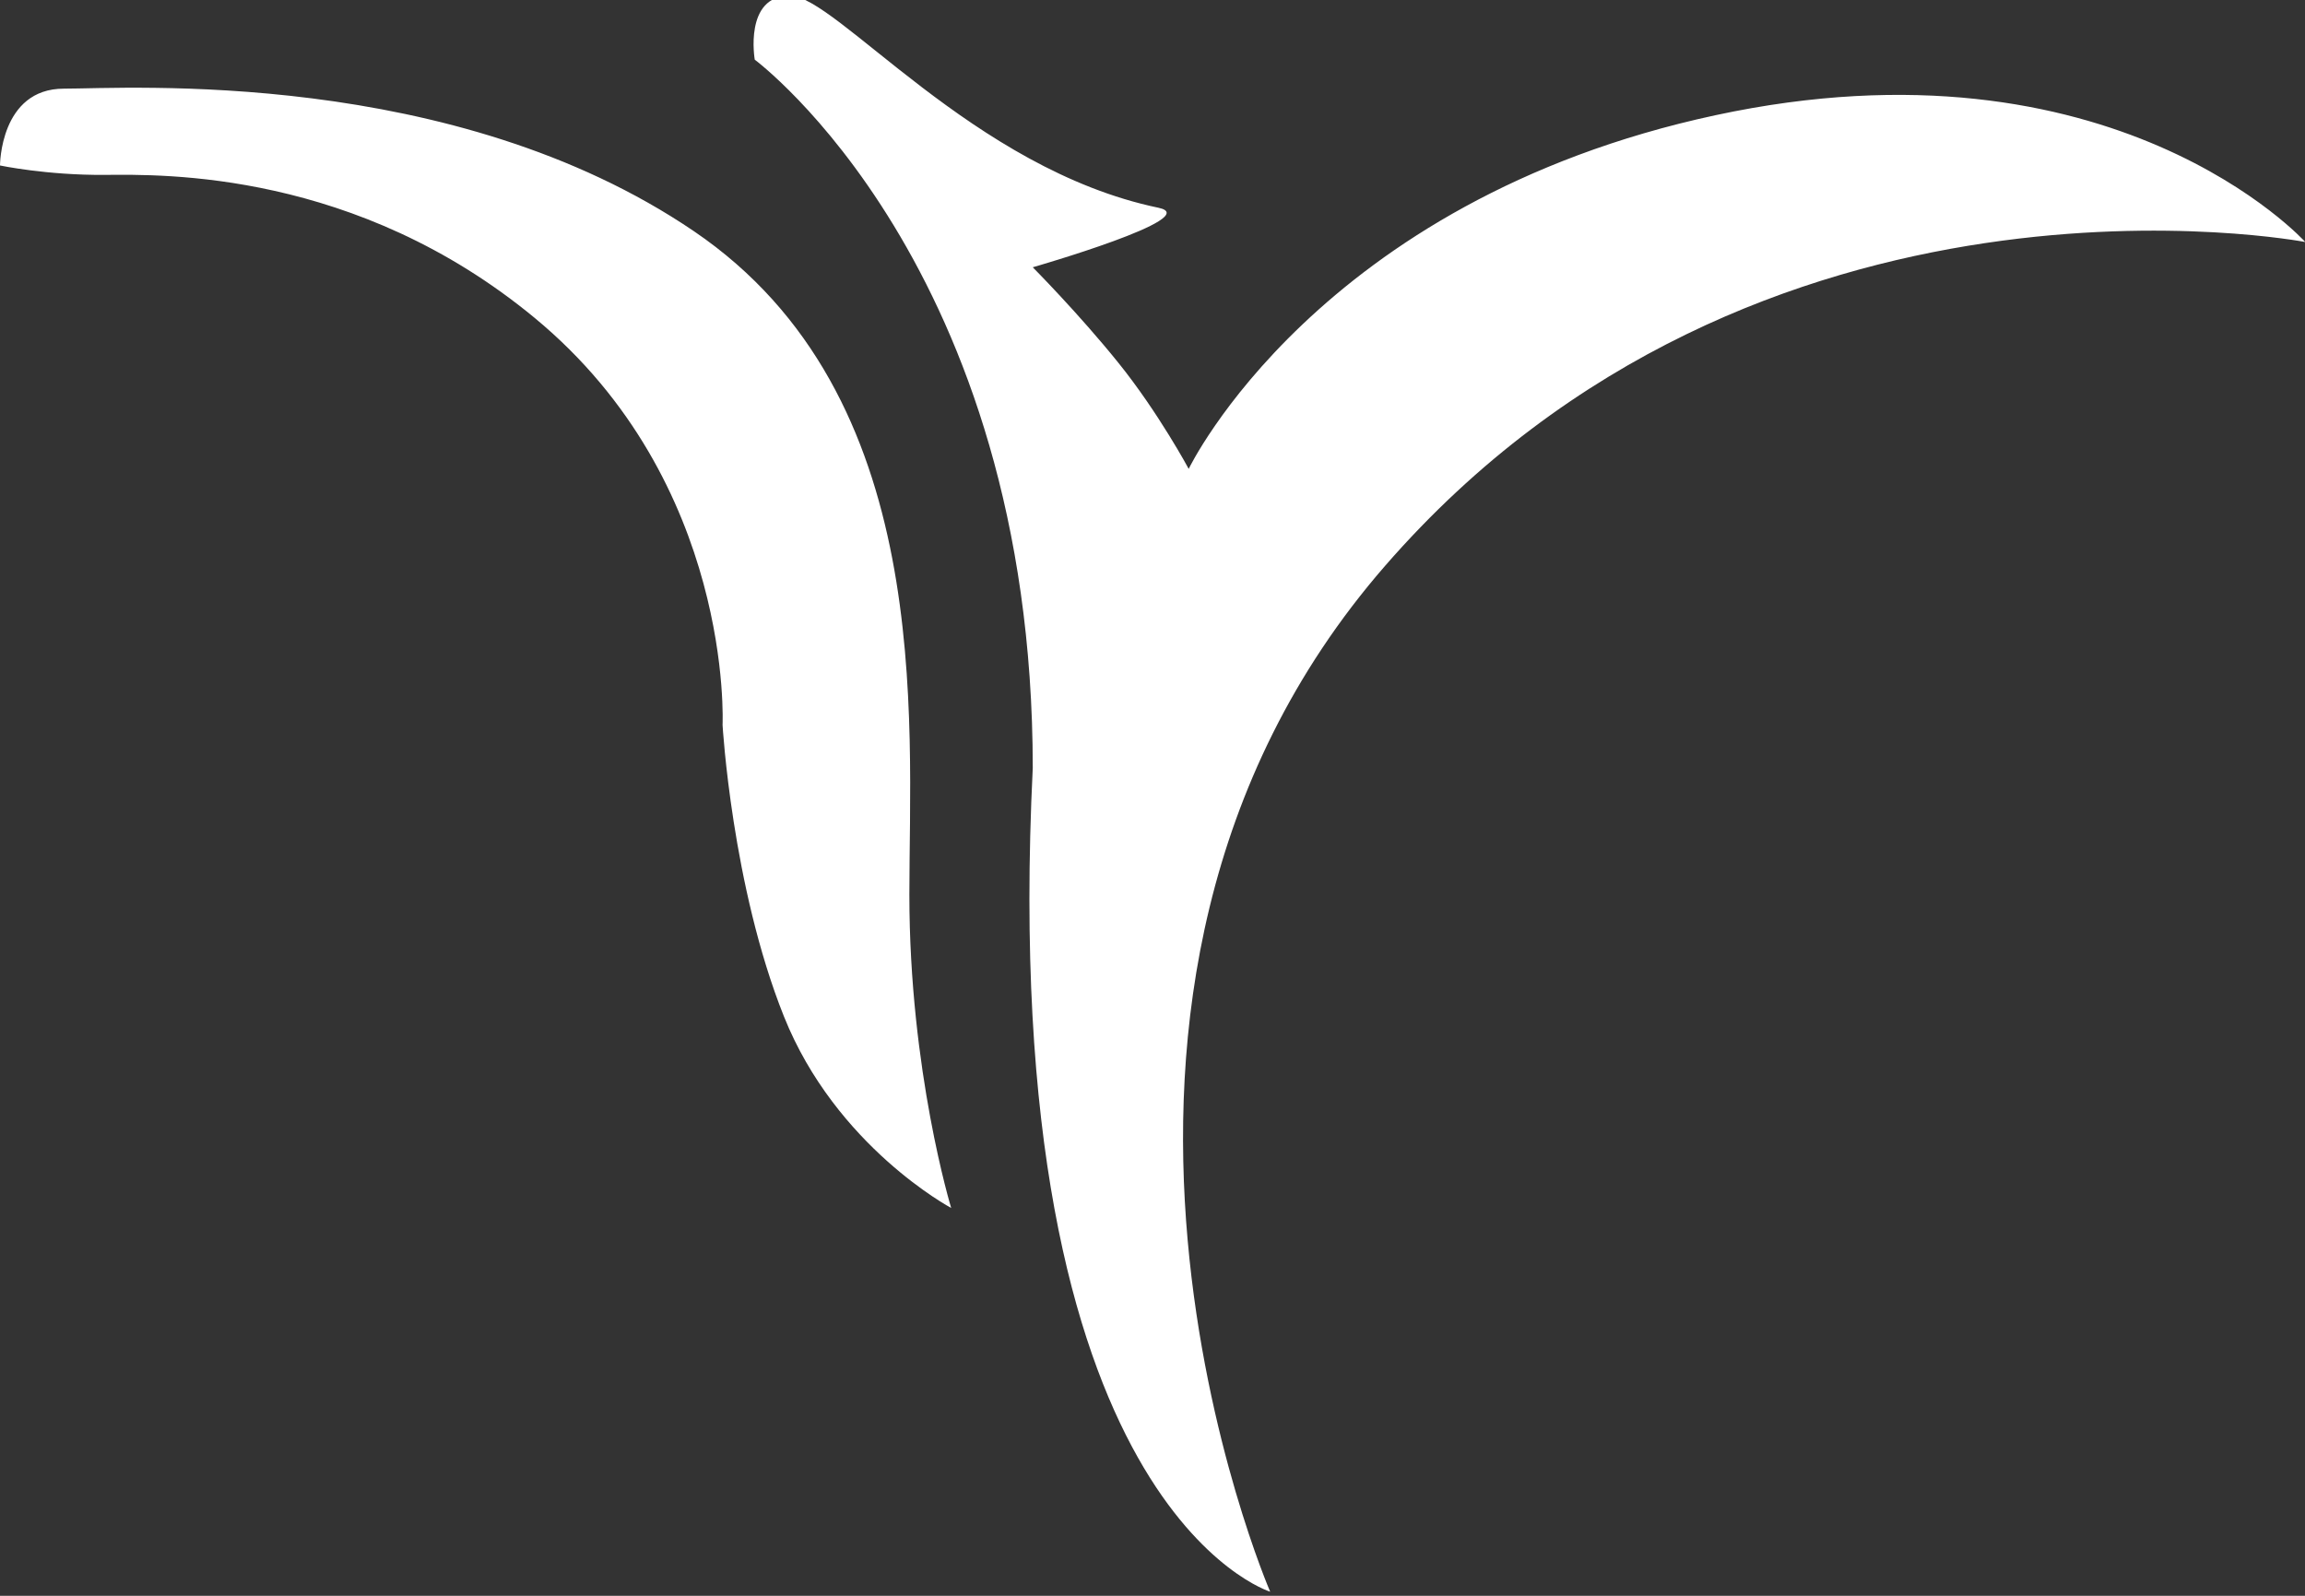 <?xml version="1.0" encoding="UTF-8"?>
<svg width="156px" height="108px" viewBox="0 0 156 108" version="1.1" xmlns="http://www.w3.org/2000/svg" xmlns:xlink="http://www.w3.org/1999/xlink">
    <rect x="0" y="0" width="156" height="108" fill="#333333" stroke="none"/>
    <!-- Generator: Sketch 43.2 (39069) - http://www.bohemiancoding.com/sketch -->
    <title>Phoenix-Dark</title>
    <desc>Created with Sketch.</desc>
    <defs></defs>
    <g id="Page-1" stroke="none" stroke-width="1" fill="none" fill-rule="evenodd">
        <g id="Phoenix-Dark" fill="#FFFFFF">
            <path d="M64.375,81.753 C64.375,81.753 56.578,77.602 53.054,68.786 C49.529,59.971 48.902,49.061 48.902,49.061 C48.902,49.061 49.684,32.668 36.184,21.514 C24.099,11.529 11.051,11.805 7.107,11.836 C3.163,11.867 -1.42108547e-14,11.199 -1.42108547e-14,11.199 C-1.42108547e-14,11.199 -1.42108547e-14,6 4.323,6 C8.646,6 30.62,4.545 46.967,15.65 C63.313,26.756 61.545,48.62 61.545,60.55 C61.545,72.48 64.375,81.753 64.375,81.753 Z M85.964,107.724 C85.964,107.724 67.431,102.062 69.896,51.976 C69.896,17.987 51.081,4.039 51.081,4.039 C51.081,4.039 50.327,-0.294 53.457,-0.294 C56.586,-0.294 65.833,11.443 78.405,14.061 C81.597,14.726 69.896,18.089 69.896,18.089 C69.896,18.089 72.997,21.208 75.701,24.566 C78.405,27.924 80.45,31.732 80.45,31.732 C80.45,31.732 89.151,13.596 116.092,7.799 C143.034,2.002 156.02,16.379 156.02,16.379 C156.02,16.379 118.99,9.266 93.732,38.306 C68.475,67.346 85.964,107.724 85.964,107.724 Z" id="Path"></path>
        </g>
    </g>
</svg>